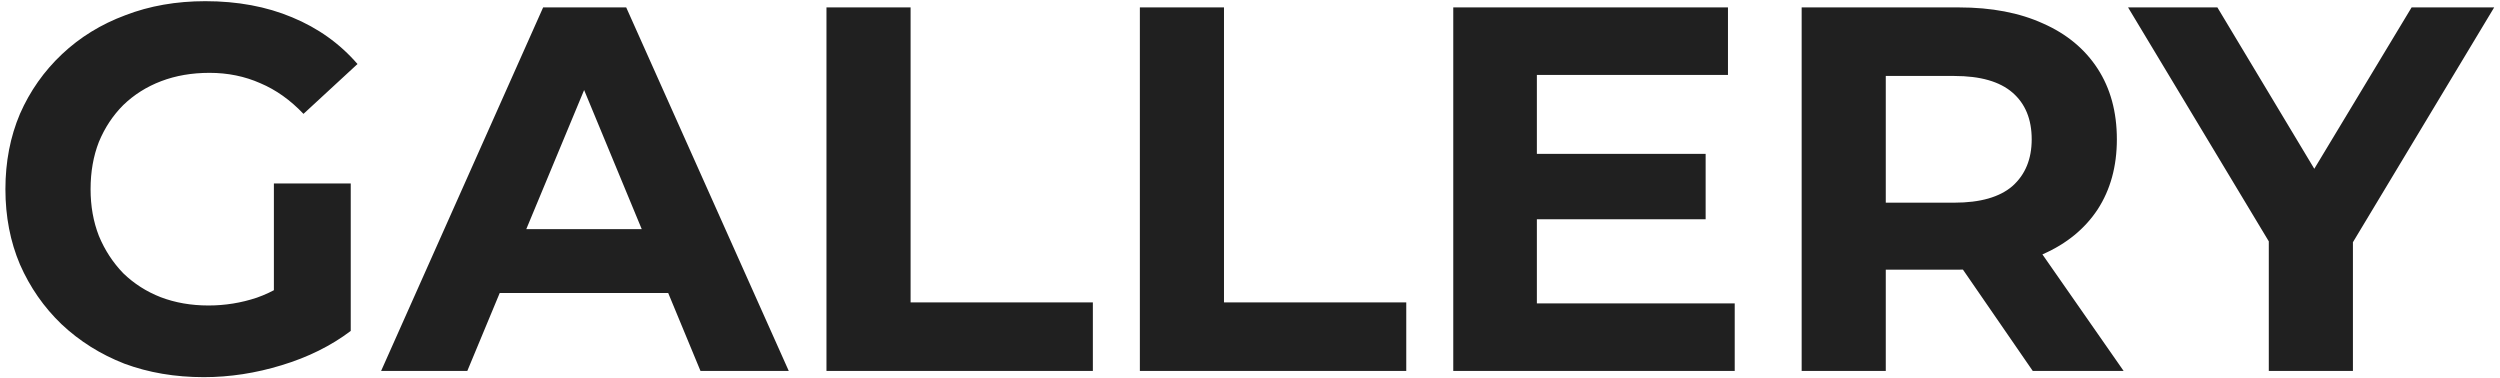<?xml version="1.0" encoding="UTF-8"?> <svg xmlns="http://www.w3.org/2000/svg" width="337" height="51" viewBox="0 0 337 51" fill="none"><path d="M27.47 50.84C23.597 50.84 20.027 50.233 16.76 49.02C13.54 47.76 10.717 45.987 8.29 43.7C5.91 41.413 4.043 38.73 2.69 35.65C1.383 32.57 0.73 29.187 0.73 25.5C0.73 21.813 1.383 18.43 2.69 15.35C4.043 12.27 5.933 9.587 8.36 7.3C10.787 5.013 13.633 3.263 16.9 2.05C20.167 0.79 23.76 0.16 27.68 0.16C32.02 0.16 35.917 0.883 39.37 2.33C42.87 3.777 45.81 5.877 48.19 8.63L40.91 15.35C39.137 13.483 37.2 12.107 35.1 11.22C33 10.287 30.713 9.82 28.24 9.82C25.86 9.82 23.69 10.193 21.73 10.94C19.77 11.687 18.067 12.76 16.62 14.16C15.22 15.56 14.123 17.217 13.33 19.13C12.583 21.043 12.21 23.167 12.21 25.5C12.21 27.787 12.583 29.887 13.33 31.8C14.123 33.713 15.22 35.393 16.62 36.84C18.067 38.24 19.747 39.313 21.66 40.06C23.62 40.807 25.767 41.18 28.1 41.18C30.34 41.18 32.51 40.83 34.61 40.13C36.757 39.383 38.833 38.147 40.84 36.42L47.28 44.61C44.62 46.617 41.517 48.157 37.97 49.23C34.47 50.303 30.97 50.84 27.47 50.84ZM36.92 43.14V24.73H47.28V44.61L36.92 43.14ZM51.374 50L73.214 1H84.414L106.324 50H94.424L76.504 6.74H80.984L62.994 50H51.374ZM62.294 39.5L65.304 30.89H90.504L93.584 39.5H62.294ZM111.408 50V1H122.748V40.76H147.318V50H111.408ZM153.654 50V1H164.994V40.76H189.564V50H153.654ZM206.33 20.74H229.92V29.56H206.33V20.74ZM207.17 40.9H233.84V50H195.9V1H232.93V10.1H207.17V40.9ZM242.863 50V1H264.073C268.459 1 272.239 1.723 275.413 3.17C278.586 4.57 281.036 6.6 282.763 9.26C284.489 11.92 285.353 15.093 285.353 18.78C285.353 22.42 284.489 25.57 282.763 28.23C281.036 30.843 278.586 32.85 275.413 34.25C272.239 35.65 268.459 36.35 264.073 36.35H249.163L254.203 31.38V50H242.863ZM274.013 50L261.763 32.22H273.873L286.263 50H274.013ZM254.203 32.64L249.163 27.32H263.443C266.943 27.32 269.556 26.573 271.283 25.08C273.009 23.54 273.873 21.44 273.873 18.78C273.873 16.073 273.009 13.973 271.283 12.48C269.556 10.987 266.943 10.24 263.443 10.24H249.163L254.203 4.85V32.64ZM305.834 50V29.98L308.424 36.84L286.864 1H298.904L315.424 28.51H308.494L325.084 1H336.214L314.654 36.84L317.174 29.98V50H305.834Z" fill="#202020"></path></svg> 